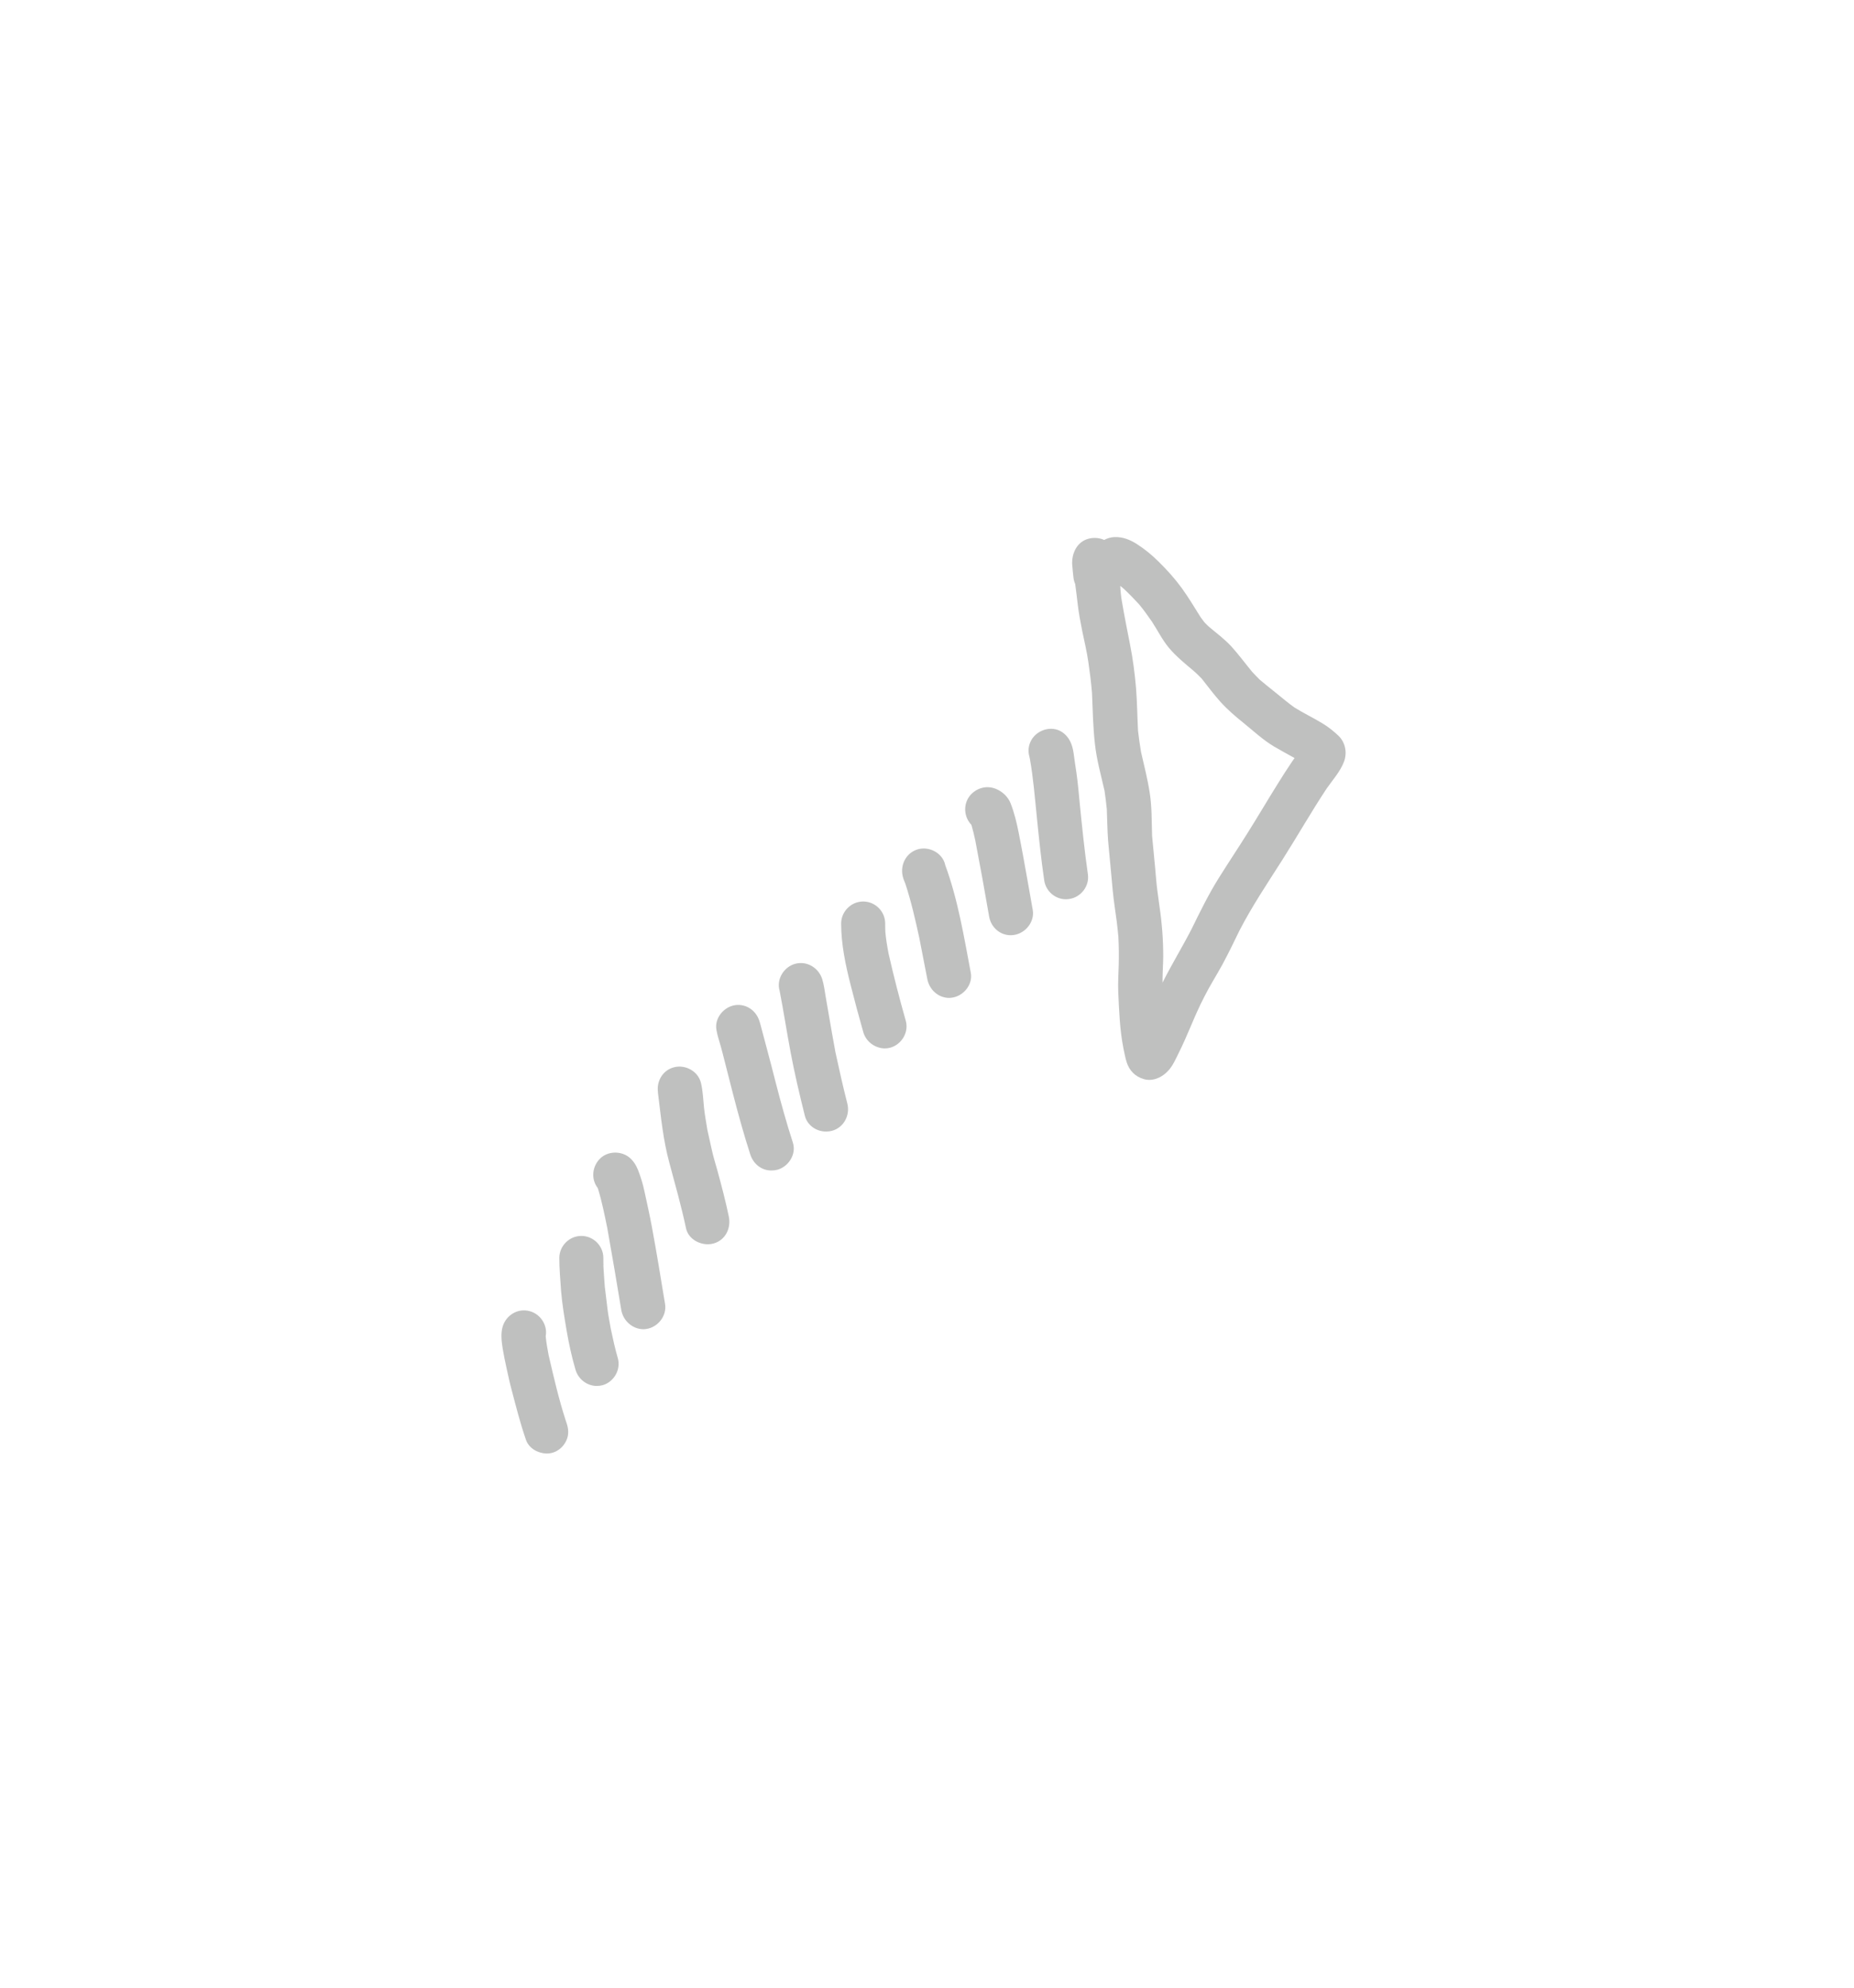 <?xml version="1.0" encoding="UTF-8" standalone="yes"?>
<svg width="69" height="74" viewBox="-40 -40 149 154" fill="none" xmlns="http://www.w3.org/2000/svg">
  <path
    d="M2.27 72.83C1.82 71.53 1.48 70.19 1.13 68.86C0.97 68.27 0.84 67.67 0.71 67.07C0.59 66.55 0.49 66.02 0.4 65.5C0.31 64.94 0.23 64.27 0.4 63.72C0.68 62.8 1.63 62.22 2.58 62.49C3.43 62.72 4.01 63.6 3.86 64.47C3.86 64.5 3.86 64.53 3.86 64.56C3.91 65.05 4 65.54 4.09 66.02C4.5 67.79 4.91 69.57 5.47 71.29C5.49 71.35 5.51 71.41 5.53 71.47C5.69 71.93 5.73 72.39 5.53 72.85C5.35 73.27 5.01 73.62 4.59 73.8C4.38 73.89 4.15 73.93 3.92 73.93C3.23 73.91 2.51 73.52 2.27 72.83Z"
    fill="rgba(191, 192, 191, 1)" />
  <path
    d="M6.25 67.19C5.95 66.17 5.72 65.11 5.54 64.06C5.36 63 5.18 61.93 5.09 60.85C5.09 60.84 5.09 60.83 5.09 60.83C5.03 59.96 4.95 59.08 4.95 58.21C4.95 57.25 5.75 56.44 6.72 56.44C7.69 56.44 8.49 57.24 8.49 58.21C8.49 58.44 8.49 58.68 8.5 58.91C8.5 58.87 8.5 58.82 8.49 58.78C8.49 58.83 8.49 58.88 8.5 58.94C8.5 58.96 8.5 58.98 8.5 59C8.54 59.57 8.57 60.14 8.62 60.71C8.62 60.63 8.61 60.55 8.6 60.47C8.68 61.1 8.75 61.74 8.83 62.37C8.89 62.87 9 63.37 9.08 63.87C9.25 64.67 9.42 65.47 9.65 66.26C9.92 67.19 9.33 68.19 8.42 68.44C8.26 68.48 8.11 68.5 7.95 68.5C7.18 68.49 6.48 67.97 6.25 67.19Z"
    fill="rgba(191, 192, 191, 1)" />
  <path d="M5.09 60.87C5.09 60.89 5.09 60.91 5.09 60.93C5.1 60.91 5.09 60.89 5.09 60.87Z"
    fill="rgba(191, 192, 191, 1)" />
  <path
    d="M9.93 62.39C9.57 60.2 9.2 58.01 8.81 55.83C8.59 54.76 8.38 53.69 8.06 52.65C8.05 52.63 8.04 52.6 8.03 52.58C7.5 51.88 7.58 50.9 8.19 50.26C8.8 49.62 9.86 49.58 10.55 50.11C10.89 50.38 11.12 50.75 11.28 51.15C11.49 51.69 11.66 52.24 11.78 52.8C11.99 53.79 12.22 54.77 12.4 55.77C12.78 57.81 13.11 59.86 13.45 61.92C13.6 62.87 12.87 63.79 11.93 63.92C11.85 63.93 11.77 63.94 11.69 63.94C10.82 63.92 10.08 63.26 9.93 62.39Z"
    fill="rgba(191, 192, 191, 1)" />
  <path
    d="M15.13 55.81C14.75 54.02 14.25 52.27 13.78 50.51C13.55 49.65 13.38 48.76 13.25 47.87C13.1 46.88 13 45.87 12.87 44.88C12.87 44.88 12.87 44.89 12.88 44.9C12.75 44.02 13.25 43.13 14.15 42.89C15.06 42.64 16.1 43.19 16.33 44.13C16.49 44.77 16.51 45.47 16.58 46.13C16.64 46.73 16.76 47.33 16.85 47.92C16.97 48.47 17.09 49.01 17.21 49.54C17.33 50.1 17.51 50.65 17.66 51.2C17.99 52.41 18.31 53.63 18.57 54.87C18.77 55.81 18.31 56.78 17.34 57.05C17.2 57.09 17.04 57.11 16.89 57.11C16.08 57.11 15.29 56.6 15.13 55.81Z"
    fill="rgba(191, 192, 191, 1)" />
  <path
    d="M20.3 49.9C19.78 48.29 19.33 46.66 18.91 45.03C18.68 44.12 18.44 43.2 18.21 42.29C18.12 41.92 18.02 41.55 17.92 41.18C17.8 40.75 17.65 40.32 17.58 39.89C17.4 38.94 18.17 38.02 19.09 37.89C20.05 37.76 20.87 38.42 21.07 39.32C21.06 39.27 21.05 39.22 21.04 39.17C21.47 40.8 21.92 42.44 22.33 44.07C22.75 45.7 23.2 47.34 23.72 48.94C24.02 49.86 23.38 50.87 22.48 51.12C22.32 51.16 22.17 51.18 22.02 51.18C21.23 51.2 20.55 50.67 20.3 49.9Z"
    fill="rgba(191, 192, 191, 1)" />
  <path
    d="M24.68 46.77C24.26 45.09 23.86 43.39 23.54 41.69C23.23 40.05 22.98 38.4 22.66 36.76C22.66 36.76 22.66 36.76 22.66 36.75C22.37 35.83 22.99 34.82 23.9 34.57C24.85 34.31 25.79 34.89 26.08 35.8C26.22 36.26 26.28 36.76 26.36 37.23C26.44 37.69 26.52 38.16 26.6 38.62C26.77 39.64 26.96 40.66 27.14 41.67C27.44 43.06 27.75 44.44 28.1 45.81C28.33 46.75 27.81 47.73 26.87 47.99C26.72 48.03 26.57 48.05 26.42 48.05C25.62 48.07 24.87 47.55 24.68 46.77Z"
    fill="rgba(191, 192, 191, 1)" />
  <path
    d="M29.38 40.06C29.02 38.8 28.68 37.53 28.36 36.26C27.95 34.65 27.6 32.99 27.6 31.33C27.6 30.37 28.4 29.56 29.37 29.56C30.34 29.56 31.14 30.36 31.14 31.33C31.14 31.54 31.14 31.76 31.15 31.98C31.2 32.57 31.3 33.16 31.41 33.74C31.82 35.55 32.28 37.34 32.79 39.13C33.06 40.06 32.47 41.05 31.55 41.31C31.4 41.35 31.24 41.37 31.09 41.37C30.32 41.35 29.6 40.83 29.38 40.06Z"
    fill="rgba(191, 192, 191, 1)" />
  <path
    d="M34.52 35.77C34.31 34.67 34.09 33.58 33.88 32.48C33.56 31.01 33.23 29.56 32.76 28.13C32.68 27.94 32.6 27.74 32.55 27.54C32.33 26.6 32.83 25.63 33.78 25.36C34.69 25.11 35.74 25.66 35.96 26.6C35.96 26.61 35.96 26.62 35.96 26.62C36.99 29.41 37.47 32.39 38.02 35.29C38.2 36.24 37.43 37.16 36.51 37.29C36.43 37.3 36.35 37.31 36.27 37.31C35.39 37.3 34.68 36.64 34.52 35.77Z"
    fill="rgba(191, 192, 191, 1)" />
  <path
    d="M39.49 30.75C39.14 28.71 38.77 26.68 38.38 24.65C38.29 24.23 38.19 23.81 38.07 23.4C37.47 22.78 37.39 21.78 37.93 21.08C37.98 21.01 38.04 20.95 38.1 20.89C38.63 20.39 39.36 20.23 40.04 20.51C40.56 20.72 41.01 21.14 41.22 21.67C41.52 22.44 41.71 23.23 41.87 24.04C41.99 24.67 42.12 25.3 42.23 25.93C42.49 27.37 42.75 28.81 43 30.25C43.16 31.2 42.41 32.12 41.48 32.25C41.4 32.26 41.32 32.27 41.24 32.27C40.36 32.28 39.63 31.62 39.49 30.75Z"
    fill="rgba(191, 192, 191, 1)" />
  <path
    d="M43.92 27.86C43.67 26.15 43.49 24.42 43.32 22.7C43.16 21.15 43.04 19.58 42.76 18.05C42.75 18.01 42.74 17.96 42.72 17.93C42.72 17.94 42.73 17.95 42.74 17.95C42.6 17.5 42.64 17.01 42.9 16.56C43.38 15.75 44.51 15.41 45.32 15.92C45.96 16.33 46.19 16.97 46.29 17.69C46.36 18.2 46.43 18.71 46.51 19.22C46.63 20.05 46.7 20.89 46.78 21.73C46.97 23.62 47.16 25.5 47.43 27.37C47.57 28.32 46.87 29.23 45.92 29.36C45.84 29.37 45.76 29.38 45.68 29.38C44.81 29.39 44.05 28.74 43.92 27.86Z"
    fill="rgba(191, 192, 191, 1)" />
  <path
    d="M51.91 43.83C51.23 43.63 50.77 43.16 50.55 42.49C50.43 42.11 50.36 41.72 50.28 41.33C49.99 39.85 49.94 38.35 49.87 36.84C49.84 36.1 49.89 35.36 49.91 34.62C49.93 33.88 49.92 33.14 49.88 32.4C49.81 31.58 49.7 30.77 49.58 29.95C49.45 29.07 49.38 28.18 49.3 27.3C49.23 26.44 49.13 25.59 49.06 24.74C48.99 23.87 48.99 23 48.95 22.13C48.9 21.64 48.84 21.16 48.77 20.67C48.49 19.43 48.14 18.2 48 16.93C47.84 15.55 47.82 14.16 47.76 12.78C47.69 11.96 47.59 11.15 47.47 10.33C47.35 9.48 47.14 8.63 46.97 7.79C46.83 7.08 46.69 6.36 46.61 5.65C46.56 5.19 46.5 4.73 46.44 4.27C46.43 4.19 46.42 4.11 46.41 4.04C46.34 3.88 46.29 3.7 46.27 3.52C46.24 3.18 46.19 2.84 46.17 2.49C46.12 1.66 46.48 0.78 47.3 0.46C47.77 0.28 48.3 0.3 48.74 0.5C48.99 0.36 49.28 0.28 49.58 0.27C50.24 0.25 50.79 0.47 51.35 0.82C51.99 1.23 52.58 1.71 53.12 2.25C53.8 2.92 54.43 3.62 54.99 4.39C55.53 5.14 56 5.93 56.49 6.71C56.58 6.84 56.68 6.97 56.78 7.1C56.9 7.23 57.02 7.35 57.15 7.47C57.76 7.99 58.42 8.47 58.96 9.06C59.55 9.71 60.07 10.42 60.63 11.1C60.83 11.32 61.04 11.53 61.25 11.74C61.66 12.08 62.07 12.42 62.49 12.75C63 13.16 63.49 13.58 64.02 13.96C64.77 14.43 65.58 14.81 66.34 15.28C66.78 15.55 67.19 15.88 67.57 16.24C68.13 16.78 68.28 17.62 68.01 18.33C67.71 19.12 67.1 19.79 66.62 20.48C65.38 22.35 64.27 24.31 63.06 26.21C61.86 28.1 60.61 29.95 59.59 31.94C59.16 32.84 58.72 33.73 58.25 34.61C57.78 35.47 57.25 36.3 56.81 37.17C56.71 37.36 56.61 37.56 56.52 37.75C56.49 37.8 56.47 37.86 56.44 37.91C56.44 37.91 56.44 37.91 56.44 37.92C55.85 39.15 55.38 40.43 54.77 41.65C54.5 42.19 54.26 42.79 53.83 43.22C53.44 43.62 52.91 43.9 52.36 43.9C52.22 43.9 52.06 43.88 51.91 43.83ZM50.16 5.42C50.36 6.59 50.59 7.76 50.82 8.92C51.05 10.08 51.2 11.24 51.3 12.41C51.39 13.55 51.4 14.7 51.46 15.84C51.53 16.41 51.6 16.97 51.7 17.54C51.95 18.63 52.23 19.72 52.4 20.83C52.58 21.97 52.55 23.14 52.59 24.29C52.69 25.43 52.82 26.58 52.91 27.72C53.01 28.95 53.25 30.17 53.36 31.4C53.43 32.1 53.47 32.8 53.48 33.51C53.5 34.11 53.46 34.71 53.44 35.31C53.43 35.57 53.43 35.83 53.43 36.08C53.4 36.13 53.38 36.18 53.36 36.23C53.38 36.18 53.41 36.13 53.43 36.08C54.16 34.62 55.01 33.24 55.76 31.78C56.45 30.37 57.14 28.96 57.97 27.64C58.72 26.44 59.51 25.26 60.26 24.06C61.08 22.76 61.85 21.44 62.67 20.13C63.05 19.52 63.43 18.92 63.83 18.33C63.9 18.23 63.97 18.13 64.04 18.03C63.49 17.72 62.94 17.43 62.4 17.11C61.51 16.58 60.74 15.86 59.94 15.21C59.28 14.68 58.65 14.14 58.08 13.51C57.55 12.92 57.08 12.28 56.58 11.65C56.38 11.44 56.18 11.25 55.97 11.06C55.26 10.46 54.54 9.88 53.94 9.17C53.41 8.53 53.03 7.76 52.58 7.07C52.25 6.59 51.91 6.12 51.54 5.67C51.15 5.25 50.75 4.83 50.33 4.44C50.23 4.36 50.13 4.27 50.03 4.19C50.05 4.61 50.09 5.02 50.16 5.42Z"
    fill="rgba(191, 192, 191, 1)" />
</svg>